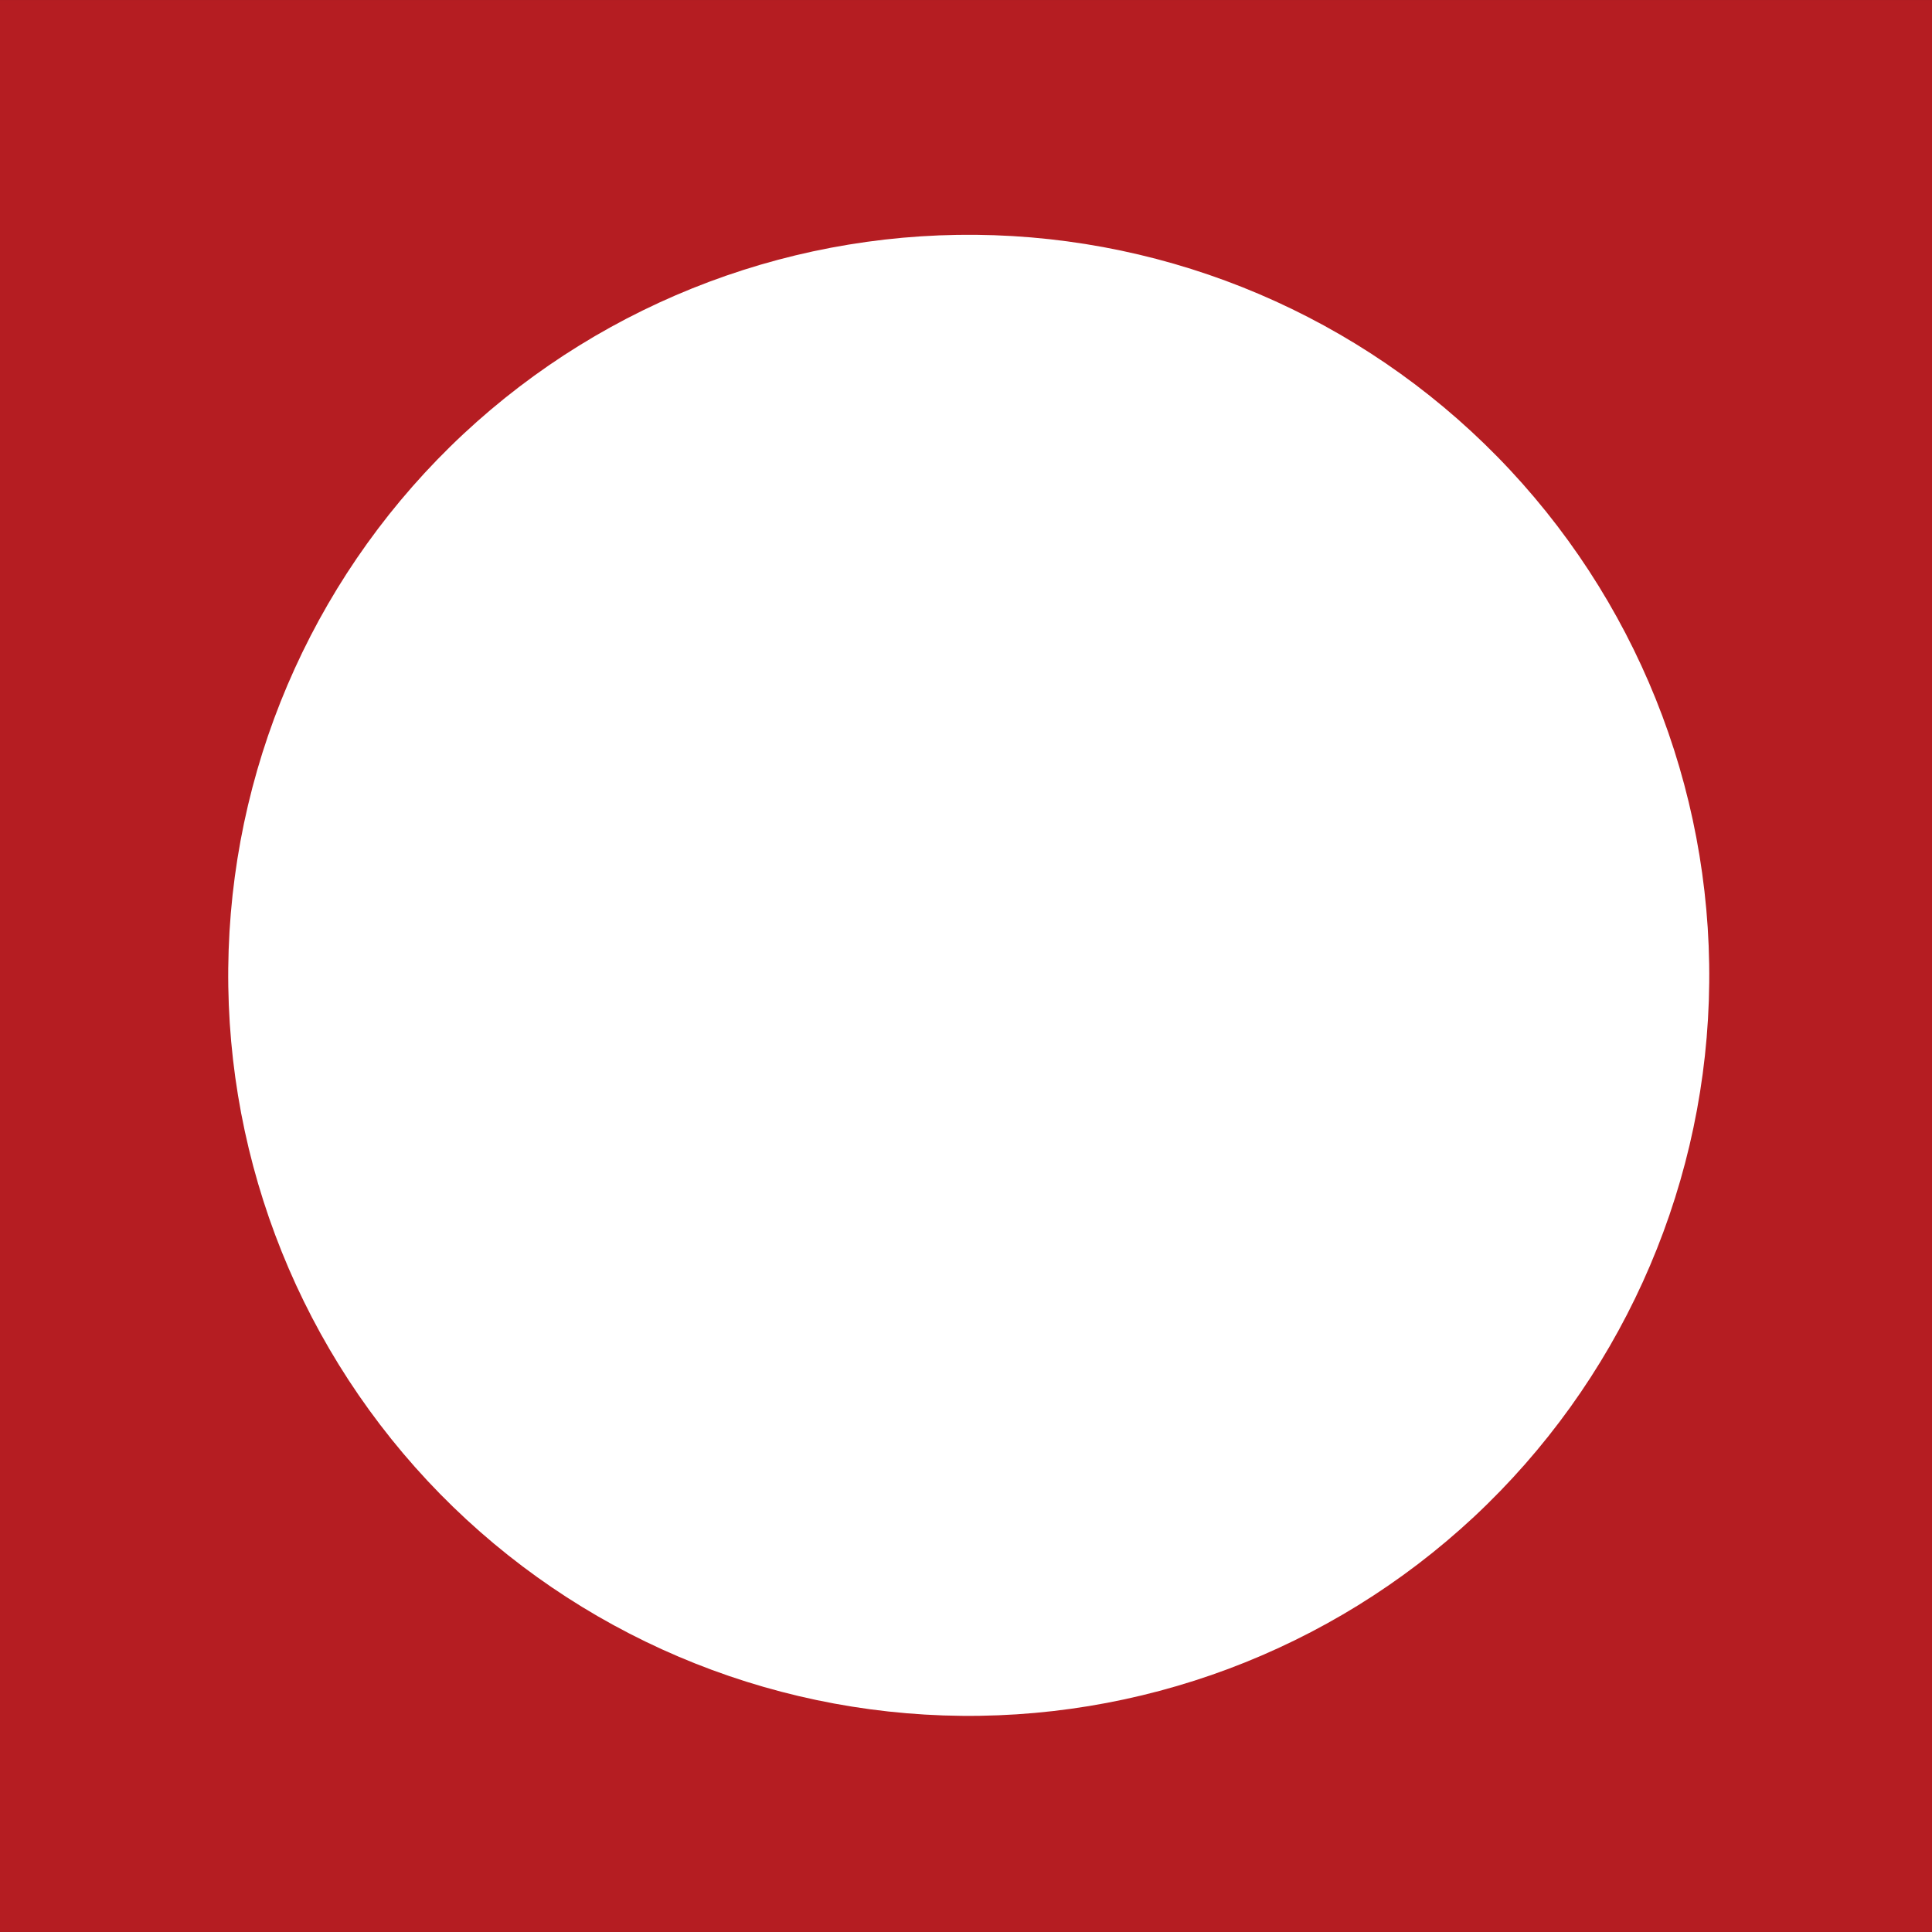 <?xml version="1.0" encoding="utf-8"?>
<!-- Generator: Adobe Illustrator 24.1.1, SVG Export Plug-In . SVG Version: 6.00 Build 0)  -->
<svg version="1.1" id="Layer_1" xmlns="http://www.w3.org/2000/svg" xmlns:xlink="http://www.w3.org/1999/xlink" x="0px" y="0px"
	 width="512px" height="512px" viewBox="0 0 512 512" enable-background="new 0 0 512 512" xml:space="preserve">
<rect x="0" y="0" width="512" height="512" fill="#333333" stroke="none"/>
<polygon fill-rule="evenodd" clip-rule="evenodd" fill="#B51D22" points="0,511.995 512,511.995 512,0.005 0,0.005 0,511.995 "/>
<path fill-rule="evenodd" clip-rule="evenodd" fill="#FFFFFF" d="M400.202,124.577c-35.491-38.053-84.664-60.441-136.706-62.242
	C211.479,60.551,160.879,79.5,122.81,115.013c-38.029,35.511-60.429,84.681-62.215,136.711
	c-1.786,52.017,17.147,102.601,52.665,140.67c35.52,38.033,84.681,60.42,136.733,62.218c52.004,1.784,102.568-17.135,140.649-52.654
	c38.017-35.522,60.443-84.703,62.215-136.722C454.641,213.211,435.697,162.635,400.202,124.577L400.202,124.577L400.202,124.577z"/>
<g>
</g>
<g>
</g>
<g>
</g>
<g>
</g>
<g>
</g>
<g>
</g>
<g>
</g>
<g>
</g>
<g>
</g>
<g>
</g>
<g>
</g>
<g>
</g>
<g>
</g>
<g>
</g>
<g>
</g>
</svg>
